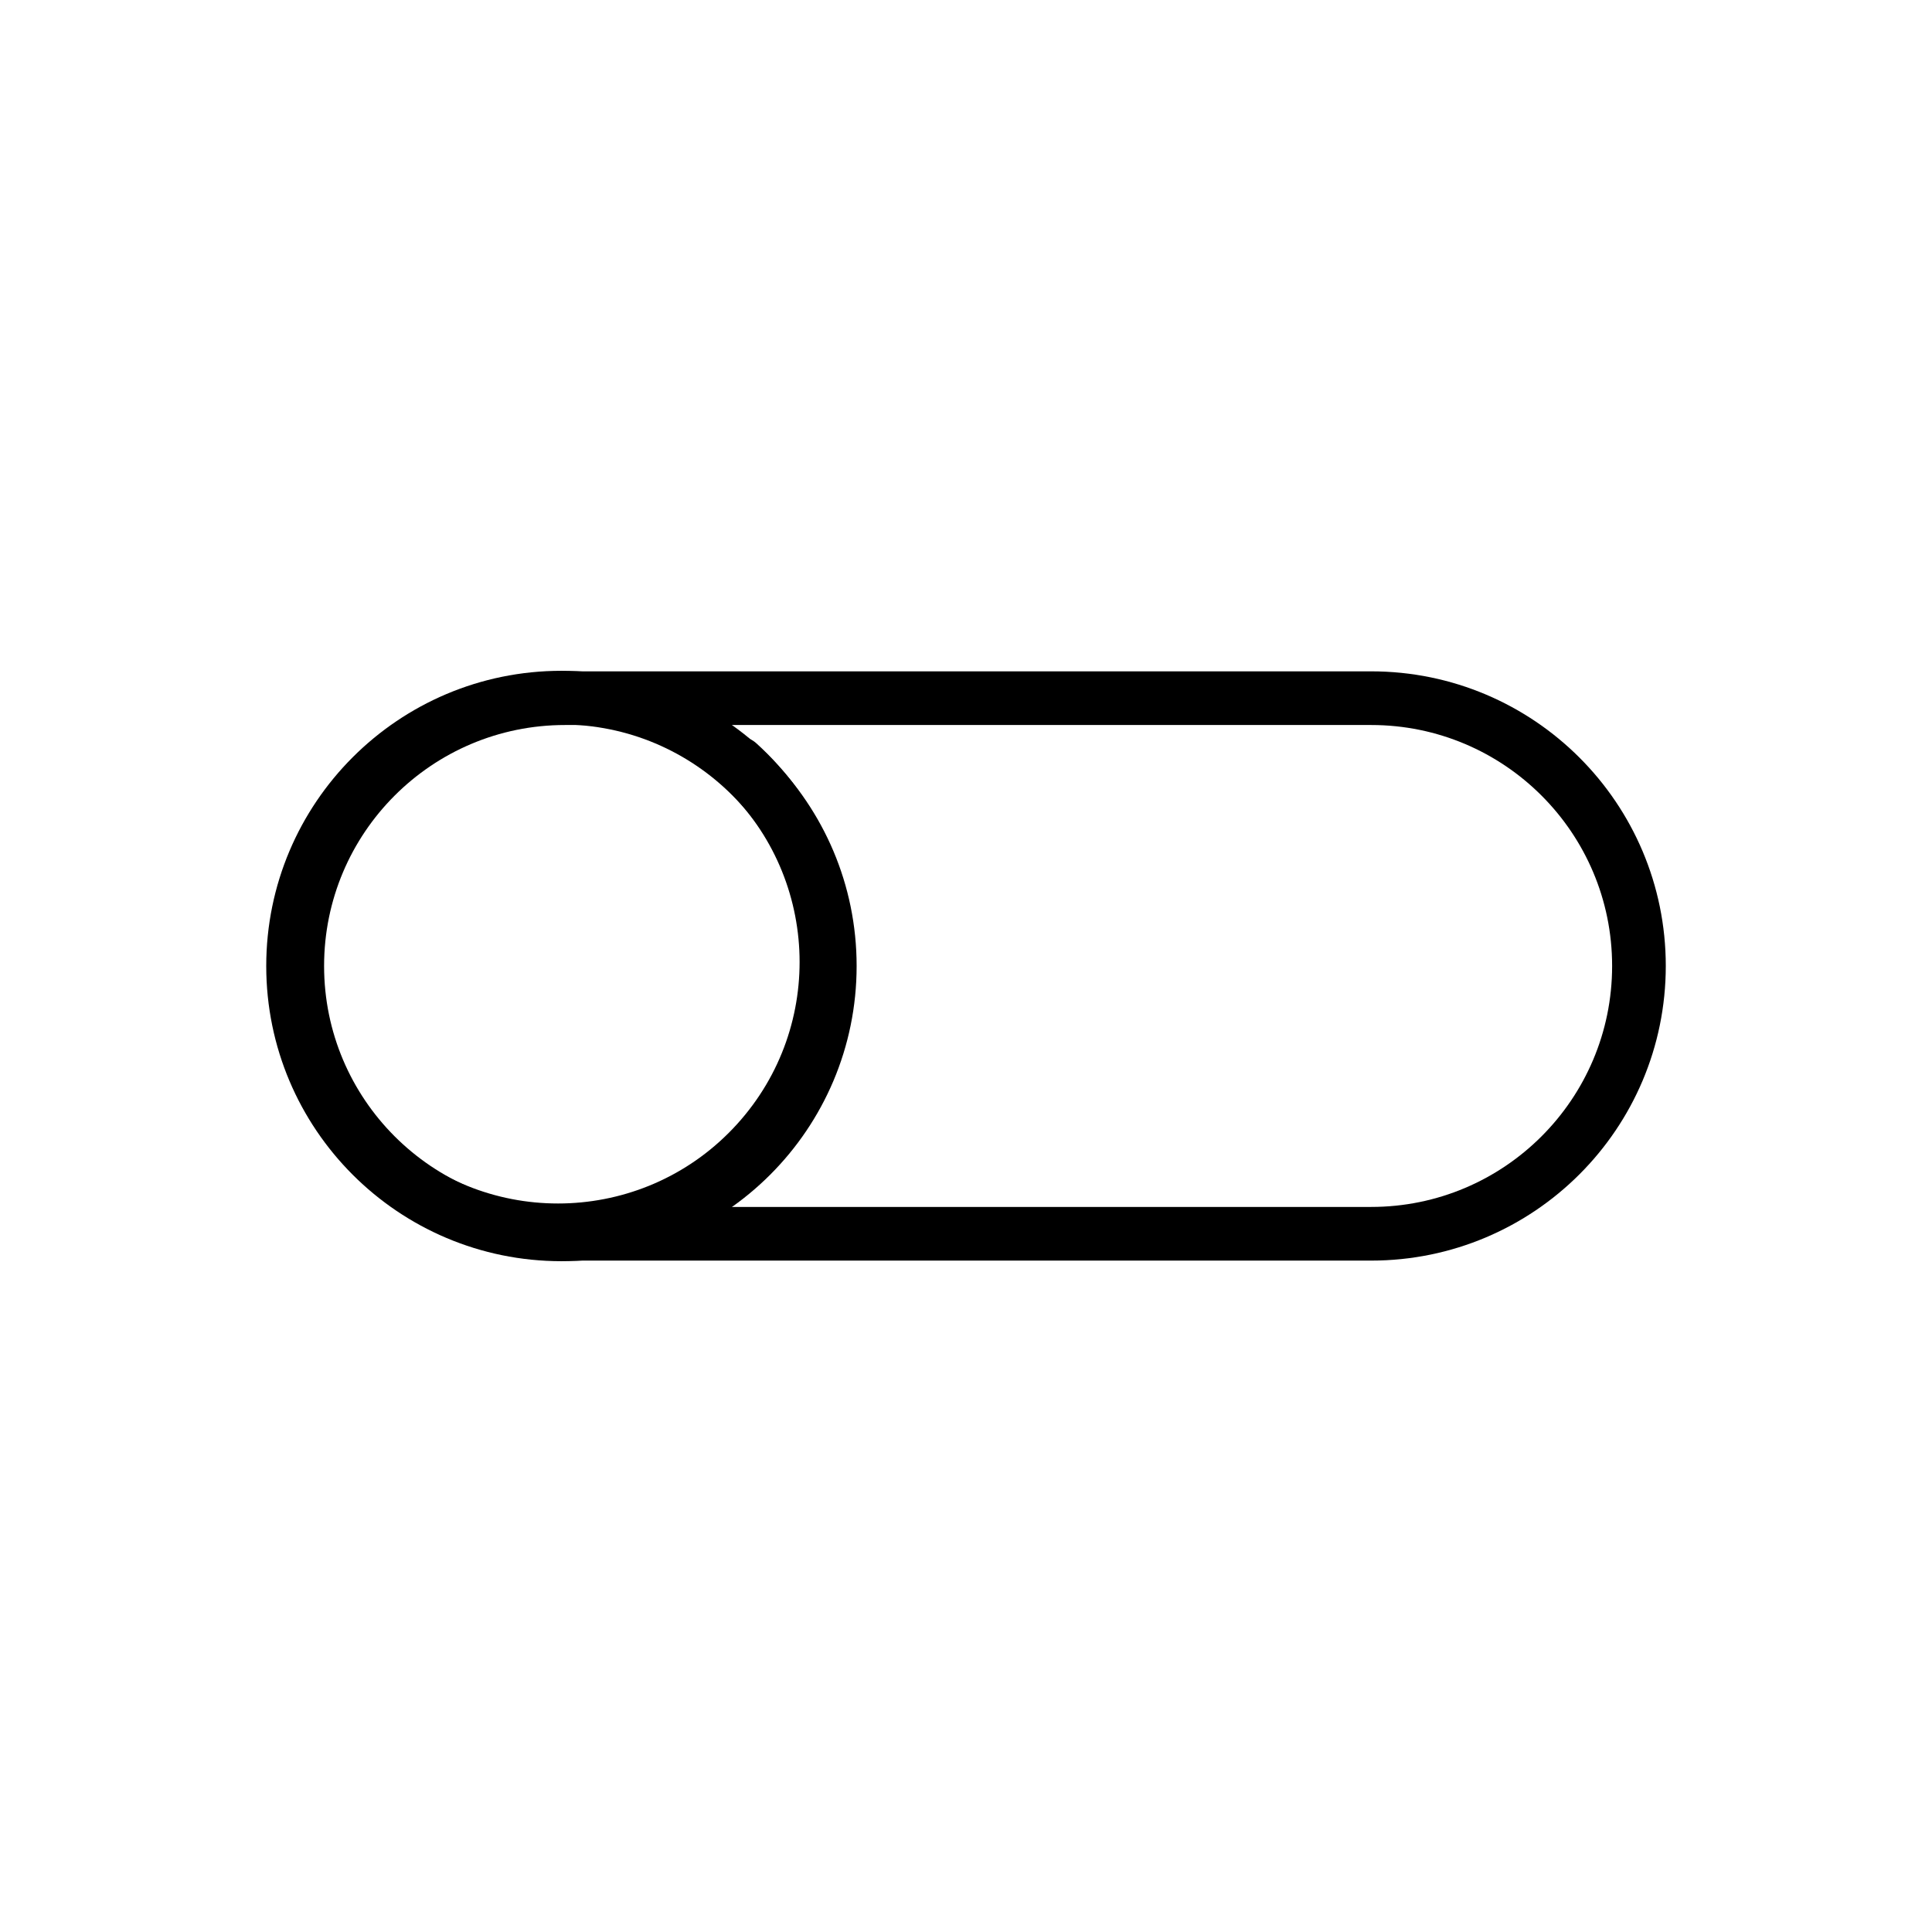 <svg id="emoji" viewBox="0 0 72 72" xmlns="http://www.w3.org/2000/svg">
  <g id="line">
    <path fill="none" stroke="#000000" stroke-linecap="round" stroke-linejoin="round" stroke-miterlimit="10" stroke-width="2" d="M51.098,45.979H21.058c-5.512,0-9.98-4.468-9.98-9.98v0c0-5.512,4.468-9.98,9.98-9.98h30.041 c5.512,0,9.98,4.468,9.98,9.98v0C61.078,41.511,56.61,45.979,51.098,45.979z"/>
    <circle cx="20.923" cy="36" r="10.001" fill="none" stroke="#000000" stroke-linecap="round" stroke-linejoin="round" stroke-miterlimit="10" stroke-width="2"/>
    <path fill="none" stroke="#000000" stroke-linecap="round" stroke-linejoin="round" stroke-miterlimit="10" stroke-width="2" d="M27.521,28.446c4.089,3.713,4.394,10.038,0.681,14.127s-10.038,4.394-14.127,0.681"/>
  </g>
</svg>
